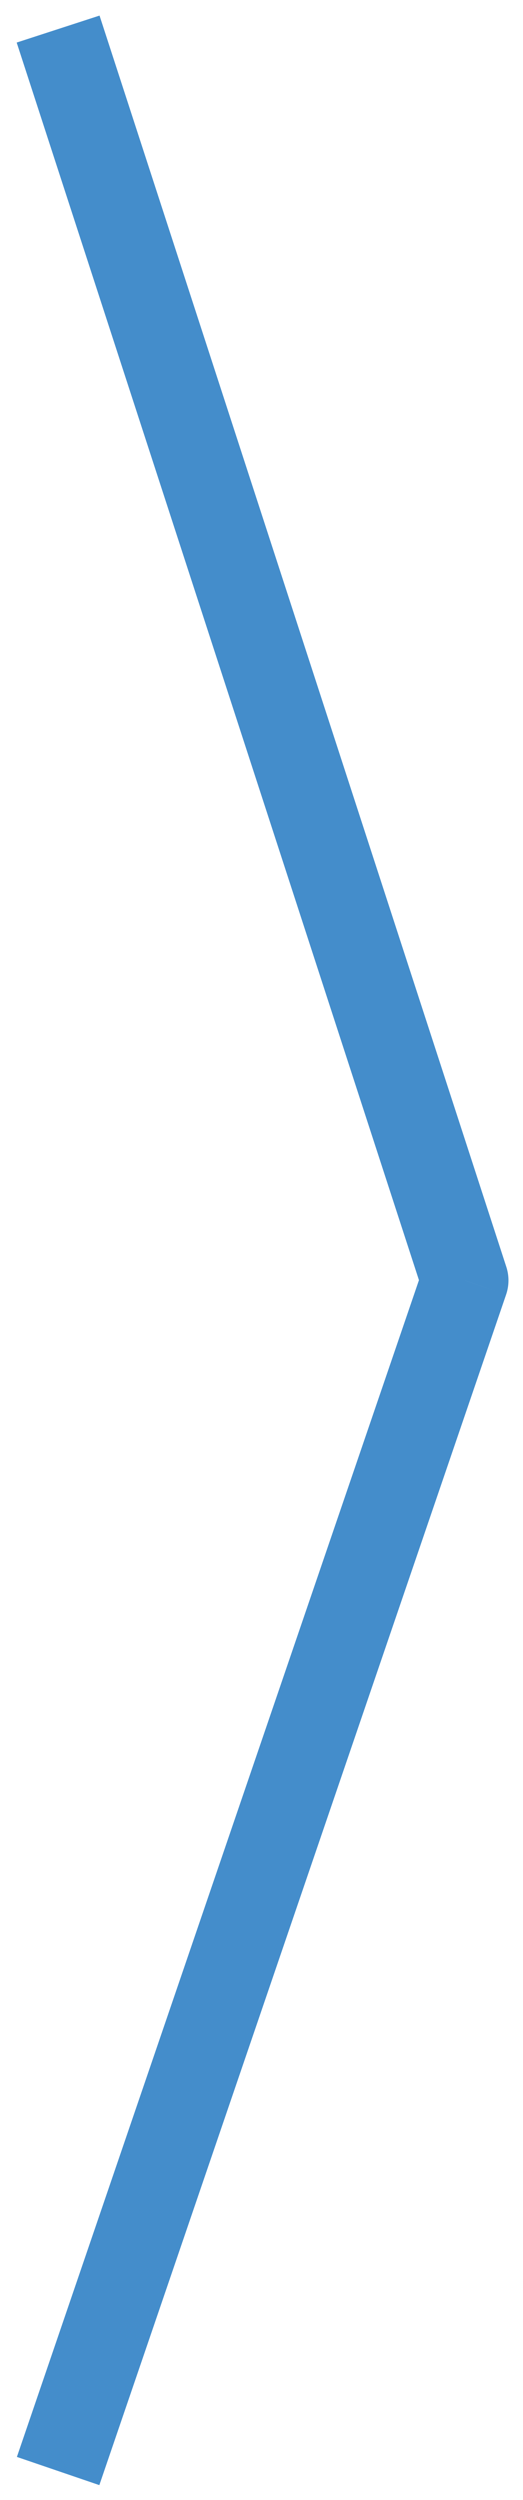 <svg width="18" height="86" viewBox="0 0 18 86" version="1.1" xmlns="http://www.w3.org/2000/svg" xmlns:xlink="http://www.w3.org/1999/xlink">
<title>Vector</title>
<desc>Created using Figma</desc>
<g id="Canvas" transform="translate(-51682 -804)">
<g id="Vector">
<use xlink:href="#path0_stroke" transform="translate(51684 805)" fill="#448DCB"/>
</g>
</g>
<defs>
<path id="path0_stroke" d="M 14 43.046L 15.419 43.532C 15.524 43.224 15.527 42.891 15.427 42.582L 14 43.046ZM -1.426 0.464L 12.573 43.51L 15.427 42.582L 1.426 -0.464L -1.426 0.464ZM 12.581 42.561L -1.419 83.515L 1.419 84.485L 15.419 43.532L 12.581 42.561Z"/>
</defs>
</svg>
